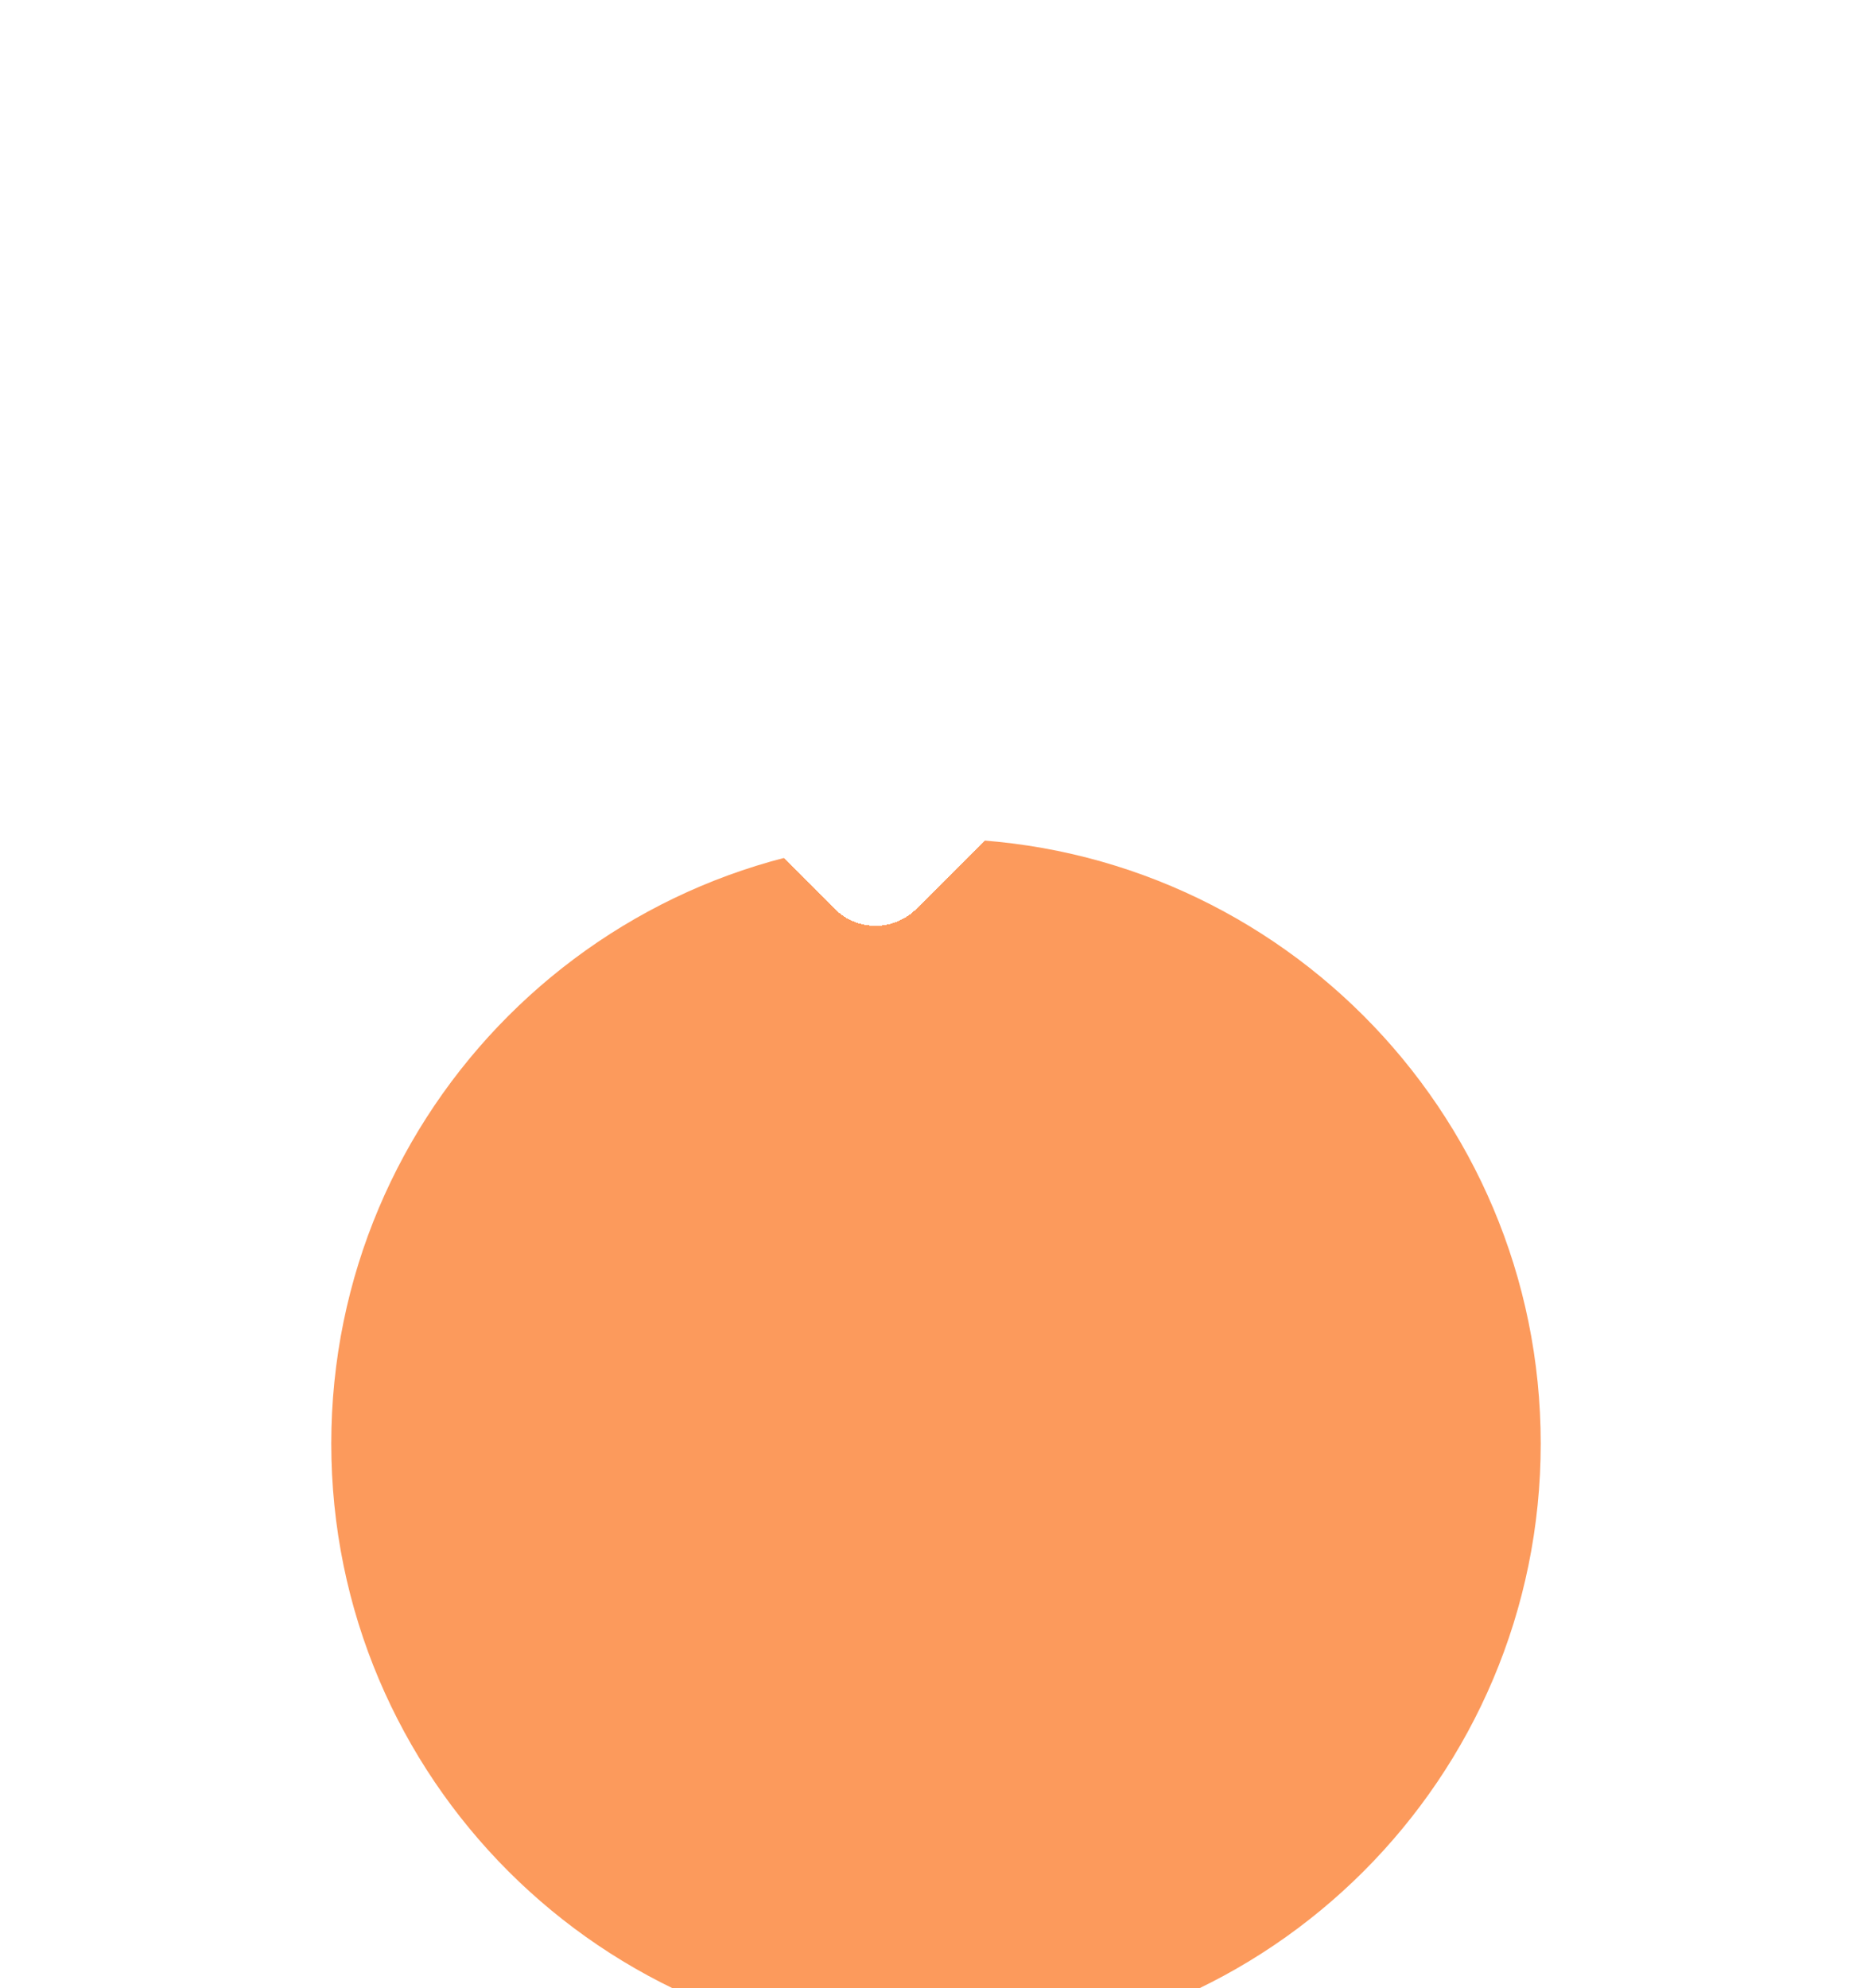 <svg width="178" height="189" viewBox="0 0 178 189" fill="none" xmlns="http://www.w3.org/2000/svg">
<g filter="url(#filter0_dddi_2186_101)">
<path d="M89 126.5C120.757 126.5 146.5 100.757 146.5 69C146.5 37.243 120.757 11.5 89 11.5C57.243 11.5 31.5 37.243 31.5 69C31.5 100.757 57.243 126.5 89 126.5Z" fill="#FC9A5C"/>
</g>
<g filter="url(#filter1_d_2186_101)">
<path d="M71.75 69L83.25 80.5L106.25 57.5" stroke="white" stroke-width="11" stroke-linecap="square" stroke-linejoin="round" shape-rendering="crispEdges"/>
</g>
<defs>
<filter id="filter0_dddi_2186_101" x="0.062" y="11.038" width="177.877" height="177.877" filterUnits="userSpaceOnUse" color-interpolation-filters="sRGB">
<feFlood flood-opacity="0" result="BackgroundImageFix"/>
<feColorMatrix in="SourceAlpha" type="matrix" values="0 0 0 0 0 0 0 0 0 0 0 0 0 0 0 0 0 0 127 0" result="hardAlpha"/>
<feOffset dy="6.482"/>
<feGaussianBlur stdDeviation="3.29"/>
<feColorMatrix type="matrix" values="0 0 0 0 0.937 0 0 0 0 0.565 0 0 0 0 0.329 0 0 0 0.25 0"/>
<feBlend mode="normal" in2="BackgroundImageFix" result="effect1_dropShadow_2186_101"/>
<feColorMatrix in="SourceAlpha" type="matrix" values="0 0 0 0 0 0 0 0 0 0 0 0 0 0 0 0 0 0 127 0" result="hardAlpha"/>
<feOffset dy="10.758"/>
<feGaussianBlur stdDeviation="5.459"/>
<feColorMatrix type="matrix" values="0 0 0 0 0.937 0 0 0 0 0.565 0 0 0 0 0.329 0 0 0 0.2 0"/>
<feBlend mode="normal" in2="effect1_dropShadow_2186_101" result="effect2_dropShadow_2186_101"/>
<feColorMatrix in="SourceAlpha" type="matrix" values="0 0 0 0 0 0 0 0 0 0 0 0 0 0 0 0 0 0 127 0" result="hardAlpha"/>
<feOffset dy="30.976"/>
<feGaussianBlur stdDeviation="15.719"/>
<feColorMatrix type="matrix" values="0 0 0 0 0.937 0 0 0 0 0.565 0 0 0 0 0.329 0 0 0 0.35 0"/>
<feBlend mode="normal" in2="effect2_dropShadow_2186_101" result="effect3_dropShadow_2186_101"/>
<feBlend mode="normal" in="SourceGraphic" in2="effect3_dropShadow_2186_101" result="shape"/>
<feColorMatrix in="SourceAlpha" type="matrix" values="0 0 0 0 0 0 0 0 0 0 0 0 0 0 0 0 0 0 127 0" result="hardAlpha"/>
<feOffset dy="20"/>
<feGaussianBlur stdDeviation="18"/>
<feComposite in2="hardAlpha" operator="arithmetic" k2="-1" k3="1"/>
<feColorMatrix type="matrix" values="0 0 0 0 1 0 0 0 0 0.691 0 0 0 0 0.517 0 0 0 1 0"/>
<feBlend mode="normal" in2="shape" result="effect4_innerShadow_2186_101"/>
</filter>
<filter id="filter1_d_2186_101" x="60.972" y="48.722" width="56.057" height="42.278" filterUnits="userSpaceOnUse" color-interpolation-filters="sRGB">
<feFlood flood-opacity="0" result="BackgroundImageFix"/>
<feColorMatrix in="SourceAlpha" type="matrix" values="0 0 0 0 0 0 0 0 0 0 0 0 0 0 0 0 0 0 127 0" result="hardAlpha"/>
<feOffset dy="2"/>
<feGaussianBlur stdDeviation="1.5"/>
<feComposite in2="hardAlpha" operator="out"/>
<feColorMatrix type="matrix" values="0 0 0 0 0.833 0 0 0 0 0.325 0 0 0 0 0 0 0 0 0.4 0"/>
<feBlend mode="normal" in2="BackgroundImageFix" result="effect1_dropShadow_2186_101"/>
<feBlend mode="normal" in="SourceGraphic" in2="effect1_dropShadow_2186_101" result="shape"/>
</filter>
</defs>
</svg>
